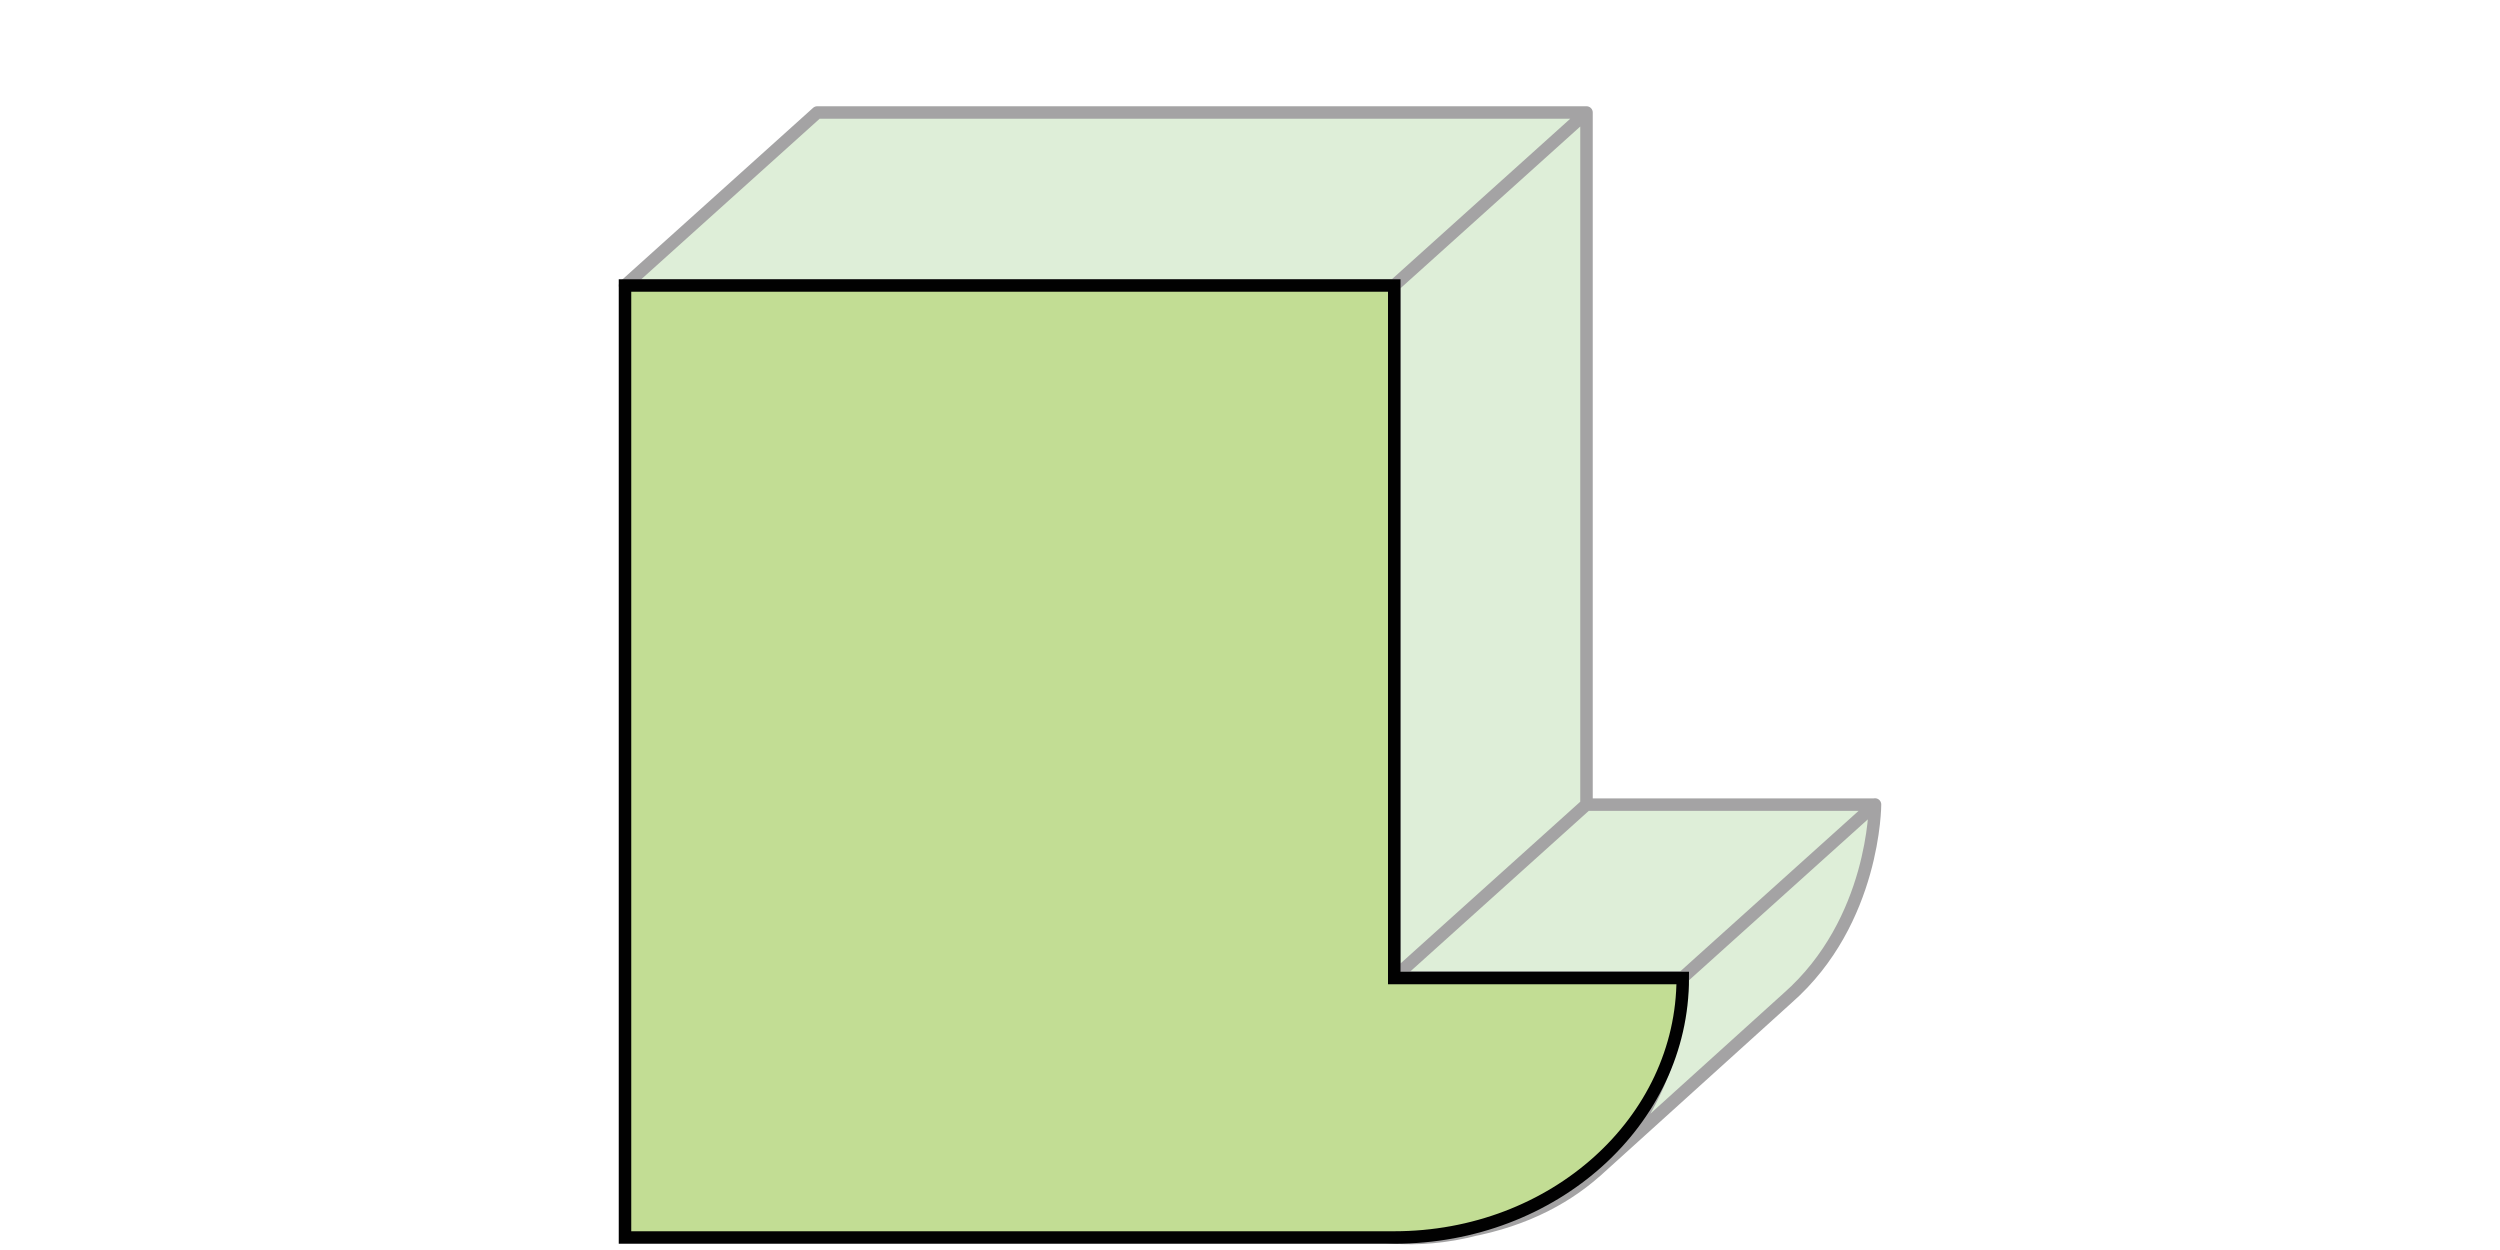 <svg id="Layer_1" data-name="Layer 1" xmlns="http://www.w3.org/2000/svg" viewBox="0 0 200 100"><defs><style>.cls-1{fill:#deeed8;stroke:#a4a3a4;stroke-linejoin:round;}.cls-2{fill:#c2dd94;stroke:#010101;stroke-miterlimit:10;}</style></defs><title>shape-end-seat-b-hover</title><path class="cls-1" d="M111.54,22.84V78.2l15.38-13.84L111.54,78.2h23.08L150,64.36,134.62,78.2S134.62,99,111.54,99l-.66-.06.66.06c3.52.23,9.15-.35,16.11-5.27L143,79.85h0c7-6.15,7-15.48,7-15.48H126.92V9H65.38L50,22.84h61.54L126.92,9"/><path class="cls-2" d="M111.54,99c12.75,0,23.08-9.29,23.08-20.76H111.54V22.84H50V99Z"/></svg>